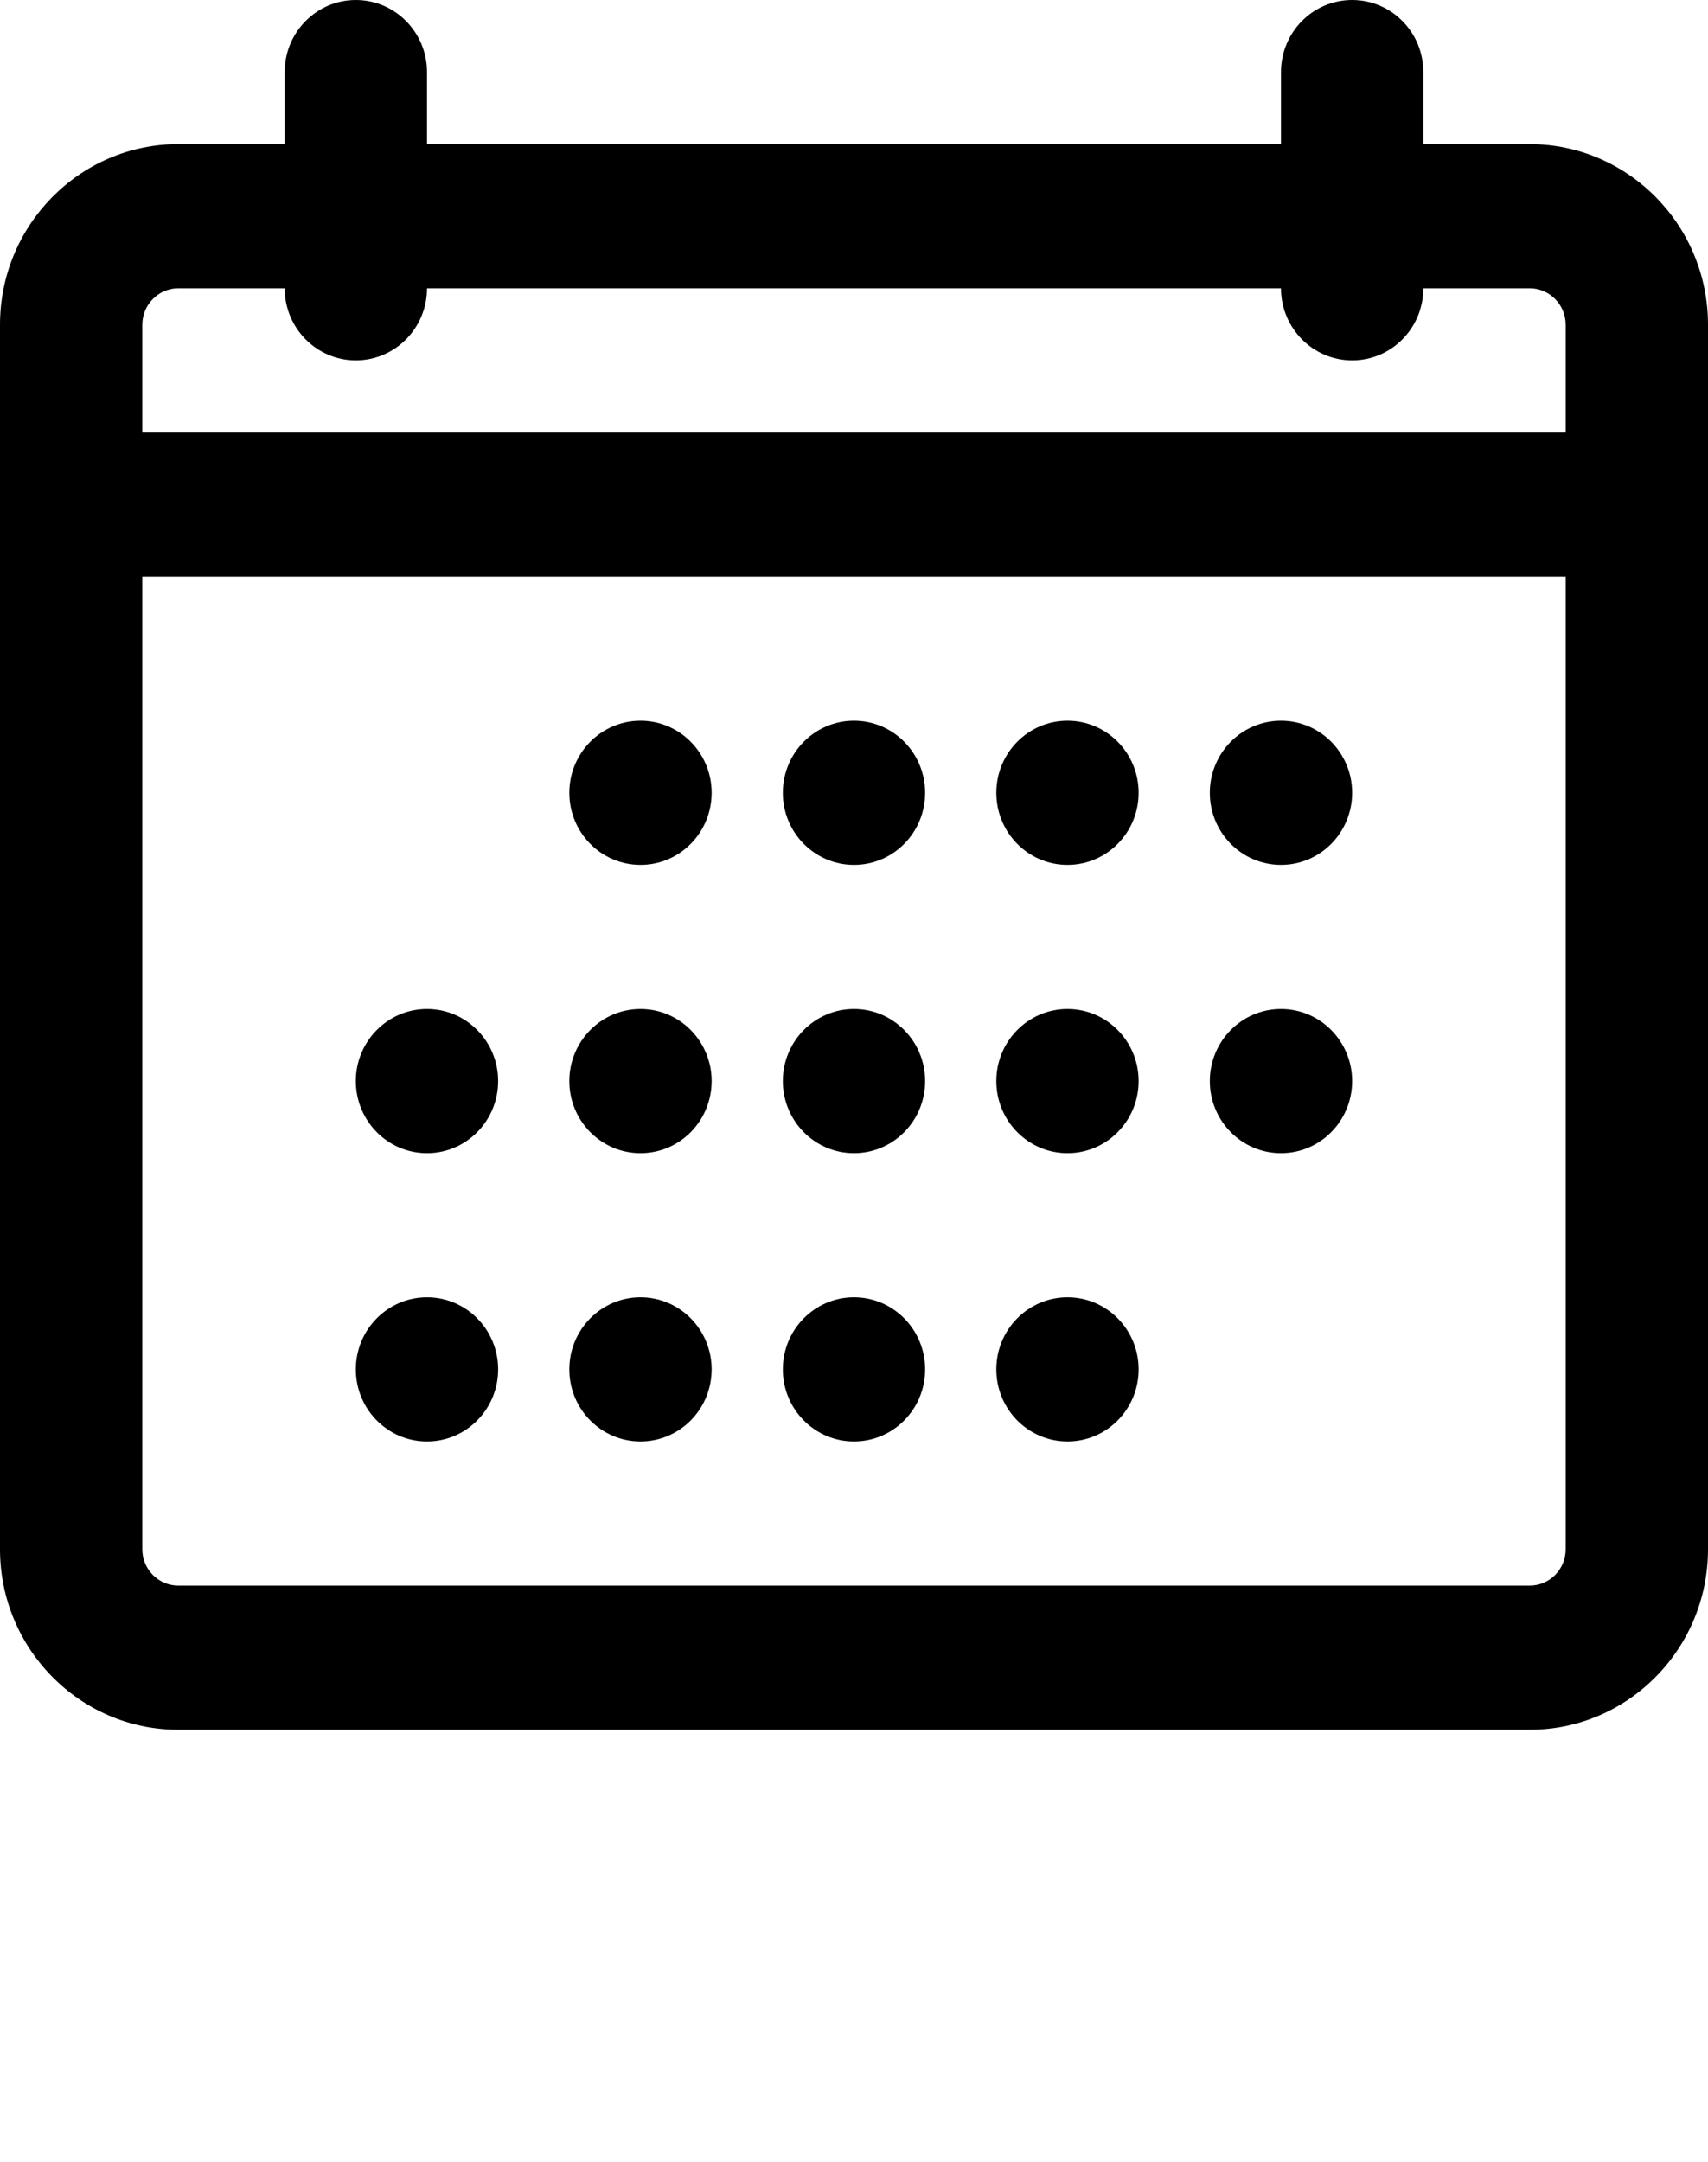 <svg width="49" height="62" viewBox="0 0 49 62" fill="none" xmlns="http://www.w3.org/2000/svg">
<path d="M43.888 49.6H5.112C2.295 49.6 0 47.279 0 44.425V9.31C0 6.456 2.295 4.133 5.114 4.133H43.886C46.705 4.133 49 6.456 49 9.31V44.425C49 47.279 46.707 49.6 43.888 49.6V49.6ZM5.114 8.267C4.547 8.267 4.083 8.736 4.083 9.31V44.425C4.083 45 4.545 45.467 5.112 45.467H43.888C44.455 45.467 44.917 45 44.917 44.425V9.31C44.917 8.736 44.453 8.267 43.886 8.267H5.114V8.267ZM46.958 16.533H2.042C0.915 16.533 0 15.607 0 14.467C0 13.326 0.915 12.4 2.042 12.4H46.958C48.087 12.4 49 13.326 49 14.467C49 15.607 48.087 16.533 46.958 16.533ZM10.208 10.333C9.081 10.333 8.167 9.407 8.167 8.267V2.067C8.167 0.926 9.081 0 10.208 0C11.335 0 12.25 0.926 12.25 2.067V8.267C12.25 9.407 11.335 10.333 10.208 10.333ZM38.792 10.333C37.663 10.333 36.75 9.407 36.75 8.267V2.067C36.75 0.926 37.663 0 38.792 0C39.921 0 40.833 0.926 40.833 2.067V8.267C40.833 9.407 39.921 10.333 38.792 10.333Z" fill="black"/>
<path d="M12.25 41.333C13.377 41.333 14.291 40.408 14.291 39.267C14.291 38.125 13.377 37.2 12.25 37.2C11.122 37.2 10.208 38.125 10.208 39.267C10.208 40.408 11.122 41.333 12.25 41.333Z" fill="black"/>
<path d="M12.25 33.067C13.377 33.067 14.291 32.141 14.291 31C14.291 29.859 13.377 28.933 12.25 28.933C11.122 28.933 10.208 29.859 10.208 31C10.208 32.141 11.122 33.067 12.25 33.067Z" fill="black"/>
<path d="M18.375 41.333C19.502 41.333 20.416 40.408 20.416 39.267C20.416 38.125 19.502 37.2 18.375 37.2C17.247 37.2 16.333 38.125 16.333 39.267C16.333 40.408 17.247 41.333 18.375 41.333Z" fill="black"/>
<path d="M18.375 33.067C19.502 33.067 20.416 32.141 20.416 31C20.416 29.859 19.502 28.933 18.375 28.933C17.247 28.933 16.333 29.859 16.333 31C16.333 32.141 17.247 33.067 18.375 33.067Z" fill="black"/>
<path d="M18.375 24.8C19.502 24.8 20.416 23.875 20.416 22.733C20.416 21.592 19.502 20.667 18.375 20.667C17.247 20.667 16.333 21.592 16.333 22.733C16.333 23.875 17.247 24.8 18.375 24.8Z" fill="black"/>
<path d="M30.625 41.333C31.752 41.333 32.666 40.408 32.666 39.267C32.666 38.125 31.752 37.2 30.625 37.2C29.497 37.2 28.583 38.125 28.583 39.267C28.583 40.408 29.497 41.333 30.625 41.333Z" fill="black"/>
<path d="M30.625 33.067C31.752 33.067 32.666 32.141 32.666 31C32.666 29.859 31.752 28.933 30.625 28.933C29.497 28.933 28.583 29.859 28.583 31C28.583 32.141 29.497 33.067 30.625 33.067Z" fill="black"/>
<path d="M30.625 24.8C31.752 24.8 32.666 23.875 32.666 22.733C32.666 21.592 31.752 20.667 30.625 20.667C29.497 20.667 28.583 21.592 28.583 22.733C28.583 23.875 29.497 24.8 30.625 24.8Z" fill="black"/>
<path d="M36.75 33.067C37.877 33.067 38.791 32.141 38.791 31C38.791 29.859 37.877 28.933 36.75 28.933C35.622 28.933 34.708 29.859 34.708 31C34.708 32.141 35.622 33.067 36.75 33.067Z" fill="black"/>
<path d="M36.75 24.8C37.877 24.8 38.791 23.875 38.791 22.733C38.791 21.592 37.877 20.667 36.75 20.667C35.622 20.667 34.708 21.592 34.708 22.733C34.708 23.875 35.622 24.8 36.75 24.8Z" fill="black"/>
<path d="M24.5 41.333C25.627 41.333 26.541 40.408 26.541 39.267C26.541 38.125 25.627 37.2 24.5 37.2C23.372 37.2 22.458 38.125 22.458 39.267C22.458 40.408 23.372 41.333 24.5 41.333Z" fill="black"/>
<path d="M24.5 33.067C25.627 33.067 26.541 32.141 26.541 31C26.541 29.859 25.627 28.933 24.5 28.933C23.372 28.933 22.458 29.859 22.458 31C22.458 32.141 23.372 33.067 24.5 33.067Z" fill="black"/>
<path d="M24.5 24.8C25.627 24.8 26.541 23.875 26.541 22.733C26.541 21.592 25.627 20.667 24.5 20.667C23.372 20.667 22.458 21.592 22.458 22.733C22.458 23.875 23.372 24.8 24.5 24.8Z" fill="black"/>
</svg>
